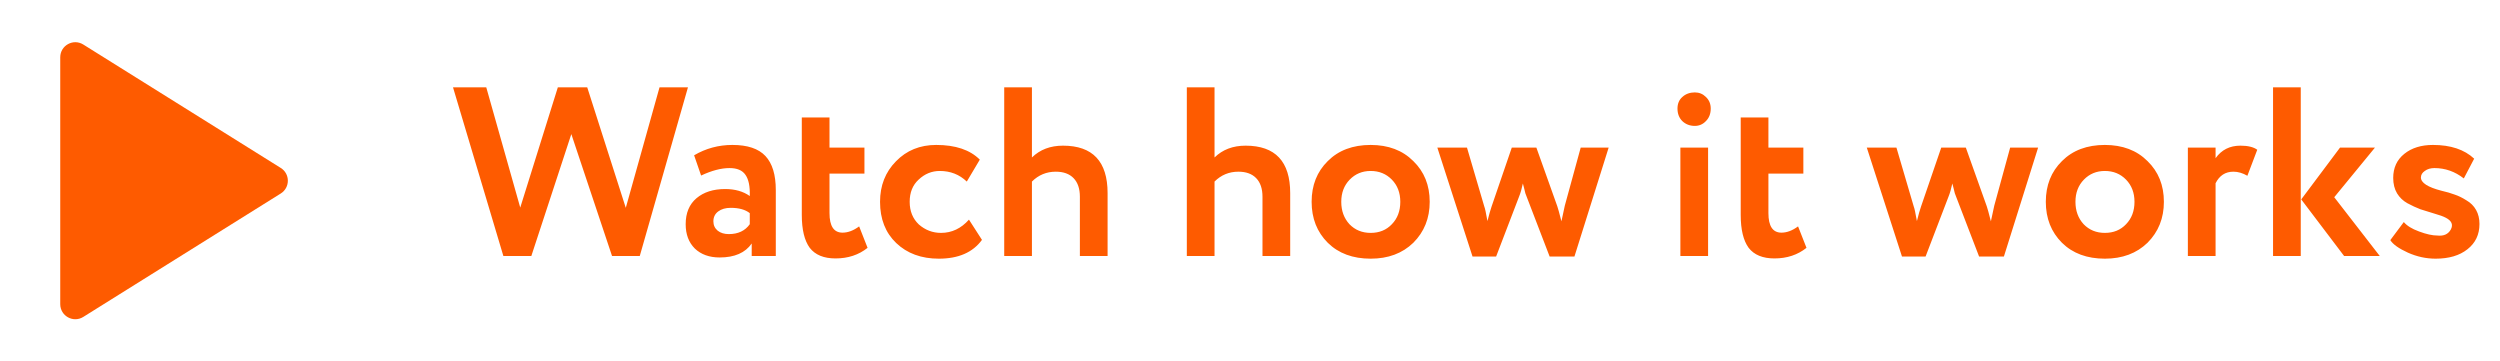 <?xml version="1.0" encoding="UTF-8"?> <svg xmlns="http://www.w3.org/2000/svg" width="166" height="24" viewBox="0 0 166 24" fill="none"> <path d="M4 3.804C4 3.019 4.864 2.54 5.53 2.956L18.643 11.152C19.27 11.544 19.27 12.456 18.643 12.848L5.53 21.044C4.864 21.46 4 20.981 4 20.196V3.804Z" fill="#FE5B00"></path> <path d="M43.792 5.8H45.68L42.48 17H40.64L37.936 8.904L35.28 17H33.424L30.08 5.8H32.288L34.544 13.784L37.04 5.8H38.992L41.552 13.8L43.792 5.8ZM46.553 11.656L46.089 10.312C46.867 9.853 47.715 9.624 48.633 9.624C49.635 9.624 50.366 9.869 50.825 10.36C51.283 10.851 51.513 11.603 51.513 12.616V17H49.913V16.168C49.486 16.787 48.777 17.096 47.785 17.096C47.102 17.096 46.553 16.899 46.137 16.504C45.731 16.099 45.529 15.56 45.529 14.888C45.529 14.141 45.769 13.565 46.249 13.16C46.729 12.755 47.363 12.552 48.153 12.552C48.803 12.552 49.347 12.707 49.785 13.016C49.806 12.376 49.71 11.907 49.497 11.608C49.294 11.309 48.942 11.16 48.441 11.16C47.886 11.16 47.257 11.325 46.553 11.656ZM48.393 15.544C49.011 15.544 49.475 15.325 49.785 14.888V14.152C49.486 13.917 49.065 13.8 48.521 13.8C48.179 13.8 47.902 13.88 47.689 14.04C47.475 14.2 47.369 14.419 47.369 14.696C47.369 14.952 47.465 15.16 47.657 15.32C47.849 15.469 48.094 15.544 48.393 15.544ZM53.239 14.264V7.8H55.079V9.8H57.399V11.528H55.079V14.152C55.079 15.016 55.367 15.448 55.943 15.448C56.306 15.448 56.674 15.309 57.047 15.032L57.607 16.456C57.02 16.925 56.311 17.16 55.479 17.16C54.7 17.16 54.13 16.925 53.767 16.456C53.415 15.976 53.239 15.245 53.239 14.264ZM64.339 14.584L65.203 15.928C64.595 16.76 63.641 17.176 62.339 17.176C61.177 17.176 60.233 16.829 59.507 16.136C58.793 15.453 58.435 14.541 58.435 13.4C58.435 12.323 58.787 11.427 59.491 10.712C60.195 9.987 61.086 9.624 62.163 9.624C63.443 9.624 64.409 9.949 65.059 10.6L64.195 12.056C63.705 11.587 63.107 11.352 62.403 11.352C61.87 11.352 61.401 11.544 60.995 11.928C60.601 12.291 60.403 12.781 60.403 13.4C60.403 14.019 60.606 14.52 61.011 14.904C61.438 15.277 61.929 15.464 62.483 15.464C63.198 15.464 63.817 15.171 64.339 14.584ZM68.52 17H66.68V5.8H68.52V10.456C69.054 9.933 69.742 9.672 70.584 9.672C72.558 9.672 73.544 10.723 73.544 12.824V17H71.704V13.064C71.704 12.531 71.566 12.12 71.288 11.832C71.011 11.544 70.616 11.4 70.104 11.4C69.486 11.4 68.958 11.619 68.52 12.056V17ZM80.645 17H78.805V5.8H80.645V10.456C81.179 9.933 81.867 9.672 82.709 9.672C84.683 9.672 85.669 10.723 85.669 12.824V17H83.829V13.064C83.829 12.531 83.691 12.12 83.413 11.832C83.136 11.544 82.741 11.4 82.229 11.4C81.611 11.4 81.083 11.619 80.645 12.056V17ZM88.164 16.12C87.449 15.405 87.092 14.499 87.092 13.4C87.092 12.301 87.449 11.4 88.164 10.696C88.878 9.981 89.828 9.624 91.012 9.624C92.185 9.624 93.129 9.981 93.844 10.696C94.569 11.4 94.932 12.301 94.932 13.4C94.932 14.488 94.569 15.395 93.844 16.12C93.118 16.824 92.174 17.176 91.012 17.176C89.828 17.176 88.878 16.824 88.164 16.12ZM89.62 11.928C89.246 12.312 89.06 12.803 89.06 13.4C89.06 13.997 89.241 14.493 89.604 14.888C89.977 15.272 90.446 15.464 91.012 15.464C91.588 15.464 92.057 15.272 92.42 14.888C92.793 14.504 92.98 14.008 92.98 13.4C92.98 12.803 92.793 12.312 92.42 11.928C92.046 11.544 91.577 11.352 91.012 11.352C90.457 11.352 89.993 11.544 89.62 11.928ZM104.959 9.8H106.815L104.543 17.032H102.895L101.359 13.032C101.306 12.925 101.258 12.765 101.215 12.552L101.119 12.184C101.045 12.536 100.959 12.829 100.863 13.064L99.343 17.032H97.775L95.439 9.8H97.407L98.559 13.72C98.602 13.816 98.671 14.136 98.767 14.68C98.874 14.253 98.965 13.933 99.039 13.72L100.383 9.8H102.015L103.407 13.704C103.45 13.821 103.541 14.152 103.679 14.696C103.818 14.035 103.893 13.688 103.903 13.656L104.959 9.8ZM113.417 17H111.577V9.8H113.417V17ZM111.385 7.208C111.385 6.888 111.492 6.632 111.705 6.44C111.929 6.237 112.207 6.136 112.537 6.136C112.825 6.136 113.071 6.237 113.273 6.44C113.487 6.643 113.593 6.899 113.593 7.208C113.593 7.549 113.487 7.827 113.273 8.04C113.071 8.253 112.825 8.36 112.537 8.36C112.207 8.36 111.929 8.253 111.705 8.04C111.492 7.827 111.385 7.549 111.385 7.208ZM115.583 14.264V7.8H117.423V9.8H119.743V11.528H117.423V14.152C117.423 15.016 117.711 15.448 118.287 15.448C118.649 15.448 119.017 15.309 119.391 15.032L119.951 16.456C119.364 16.925 118.655 17.16 117.823 17.16C117.044 17.16 116.473 16.925 116.111 16.456C115.759 15.976 115.583 15.245 115.583 14.264ZM133.475 9.8H135.331L133.059 17.032H131.411L129.875 13.032C129.822 12.925 129.774 12.765 129.731 12.552L129.635 12.184C129.56 12.536 129.475 12.829 129.379 13.064L127.859 17.032H126.291L123.955 9.8H125.923L127.075 13.72C127.118 13.816 127.187 14.136 127.283 14.68C127.39 14.253 127.48 13.933 127.555 13.72L128.899 9.8H130.531L131.923 13.704C131.966 13.821 132.056 14.152 132.195 14.696C132.334 14.035 132.408 13.688 132.419 13.656L133.475 9.8ZM136.914 16.12C136.199 15.405 135.842 14.499 135.842 13.4C135.842 12.301 136.199 11.4 136.914 10.696C137.628 9.981 138.578 9.624 139.762 9.624C140.935 9.624 141.879 9.981 142.594 10.696C143.319 11.4 143.682 12.301 143.682 13.4C143.682 14.488 143.319 15.395 142.594 16.12C141.868 16.824 140.924 17.176 139.762 17.176C138.578 17.176 137.628 16.824 136.914 16.12ZM138.37 11.928C137.996 12.312 137.81 12.803 137.81 13.4C137.81 13.997 137.991 14.493 138.354 14.888C138.727 15.272 139.196 15.464 139.762 15.464C140.338 15.464 140.807 15.272 141.17 14.888C141.543 14.504 141.73 14.008 141.73 13.4C141.73 12.803 141.543 12.312 141.17 11.928C140.796 11.544 140.327 11.352 139.762 11.352C139.207 11.352 138.743 11.544 138.37 11.928ZM147.114 17H145.274V9.8H147.114V10.504C147.509 9.949 148.058 9.672 148.762 9.672C149.263 9.672 149.637 9.763 149.882 9.944L149.226 11.672C148.917 11.491 148.607 11.4 148.298 11.4C147.765 11.4 147.37 11.656 147.114 12.168V17ZM155.378 9.8H157.698L154.994 13.096L158.018 17H155.65L152.802 13.24L155.378 9.8ZM152.77 17H150.93V5.8H152.77V17ZM158.909 11.816C158.909 11.144 159.154 10.611 159.645 10.216C160.136 9.821 160.77 9.624 161.549 9.624C162.722 9.624 163.634 9.928 164.285 10.536L163.597 11.848C163.01 11.389 162.36 11.16 161.645 11.16C161.389 11.16 161.176 11.224 161.005 11.352C160.834 11.469 160.749 11.613 160.749 11.784C160.749 12.136 161.202 12.429 162.109 12.664C162.44 12.739 162.733 12.824 162.989 12.92C163.245 13.005 163.506 13.133 163.773 13.304C164.05 13.464 164.264 13.677 164.413 13.944C164.562 14.211 164.637 14.52 164.637 14.872C164.637 15.576 164.37 16.136 163.837 16.552C163.314 16.968 162.61 17.176 161.725 17.176C161.096 17.176 160.482 17.043 159.885 16.776C159.277 16.499 158.888 16.221 158.717 15.944L159.613 14.744C159.816 14.989 160.152 15.197 160.621 15.368C161.101 15.549 161.512 15.64 161.853 15.64C162.269 15.683 162.562 15.549 162.733 15.24C162.904 14.92 162.792 14.659 162.397 14.456C162.237 14.371 161.986 14.28 161.645 14.184C161.314 14.088 161.005 13.992 160.717 13.896C160.44 13.789 160.152 13.656 159.853 13.496C159.565 13.336 159.336 13.117 159.165 12.84C158.994 12.552 158.909 12.211 158.909 11.816Z" fill="#FE5B00"></path> </svg> 